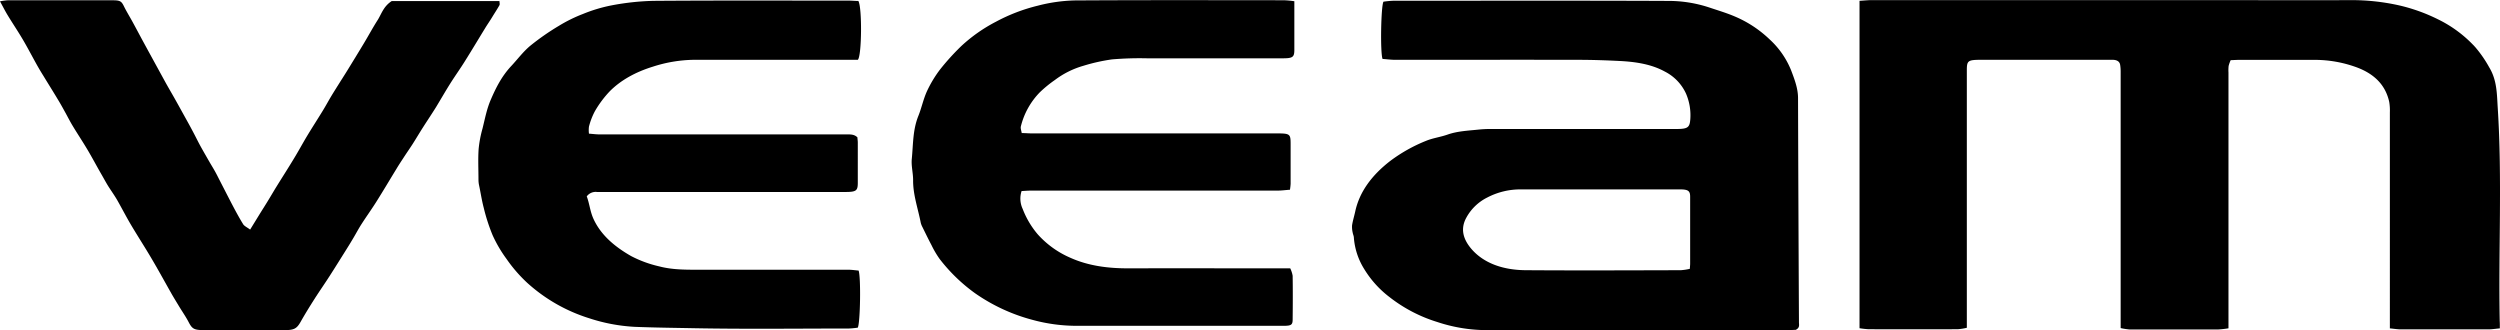 <svg xmlns="http://www.w3.org/2000/svg" viewBox="0 0 1033.96 136.53"><g id="Layer_2" data-name="Layer 2"><g id="Layer_1-2" data-name="Layer 1"><path d="M1033.89,135.81c-1.87.17-3.25.4-4.66.4q-18.22,0-36.41,0c-1.3,0-2.6-.23-4.41-.4V46.5a21.63,21.63,0,0,0-.26-4.33c-1.42-6.47-5.6-11.59-14.16-14.57a50.32,50.32,0,0,0-16.49-2.84c-10.41,0-20.9,0-31.35,0-1.08,0-2.16.08-3.58.13a13.7,13.7,0,0,0-.85,2.4,17.53,17.53,0,0,0-.06,2.71V135.78a37.37,37.37,0,0,1-4.09.47q-18.47,0-36.92,0a27.19,27.19,0,0,1-3.58-.56V29.75a18.64,18.64,0,0,0-.2-2.89c-.21-1.4-1.3-2.16-3.37-2.13H819.89c-6.11,0-6.45.24-6.44,4.55V135.56a23.26,23.26,0,0,1-3.72.6q-18.45.06-36.91,0a36.12,36.12,0,0,1-3.75-.41V.34c1.82-.11,3.46-.29,5.1-.29H916.74c18.46,0,36.92.1,55.38,0A90.41,90.41,0,0,1,992,2.17,72.43,72.43,0,0,1,1008.33,8a51.29,51.29,0,0,1,15.4,11.5,49.46,49.46,0,0,1,5.78,8.37c3.26,5.37,3.15,11.1,3.52,16.83,1.87,29.36.25,58.72.81,88.08C1033.91,133.73,1033.89,134.61,1033.89,135.81Z"/><path d="M571.8,24.37c-1-2.68-.65-21.9.38-23.67a37.38,37.38,0,0,1,4-.39c37.93,0,75.86-.1,113.79.07a53.61,53.61,0,0,1,16.85,2.68c3.62,1.22,7.36,2.32,10.78,3.8a47.47,47.47,0,0,1,14.32,9.46,35.06,35.06,0,0,1,8.89,12.85c1.39,3.67,2.82,7.42,2.83,11.34q.14,46.41.38,92.83c0,1,.44,2.22-1.36,3.09-.85,0-2,.1-3,.1H614.19a65.13,65.13,0,0,1-19.71-3.34,61.32,61.32,0,0,1-19.8-10.32,41.9,41.9,0,0,1-10.47-11.61,28.48,28.48,0,0,1-4.27-12.92c0-.72-.38-1.42-.49-2.13a10.7,10.7,0,0,1-.26-3c.29-1.9.88-3.78,1.3-5.69,1.73-8.09,6.78-15,14.55-21a64.68,64.68,0,0,1,14.81-8.29c2.72-1.13,6-1.56,8.82-2.56,4.13-1.46,8.59-1.62,13-2.09,1.51-.15,3-.23,4.53-.23h77.13c4.73,0,5.49-.65,5.75-4a22.61,22.61,0,0,0-1.74-10.56,19.17,19.17,0,0,0-8.79-9.19c-5.46-3-11.75-4-18.34-4.36-5.79-.3-11.6-.49-17.39-.5-25.29-.05-50.57,0-75.86,0C575.21,24.73,573.52,24.49,571.8,24.37Zm127.08,86.81c.07-1,.14-1.58.14-2.18V81.33c0-2.38-.84-3-4.17-3H628.91a29.51,29.51,0,0,0-13.81,3.36,19.94,19.94,0,0,0-8.58,8.21c-2.61,4.62-1.43,8.86,1.81,12.79,5,6,13,9,22.69,9.06,21.38.15,42.77.06,64.17,0a24.36,24.36,0,0,0,3.69-.56Z"/><path d="M355,.4c1.58,2.51,1.44,22.68-.21,24.33H287.32a57.25,57.25,0,0,0-17.27,2.83c-7.3,2.26-13.34,5.63-17.88,10.21a43.45,43.45,0,0,0-6.12,8.2,28.33,28.33,0,0,0-2.46,6.38,10.8,10.8,0,0,0,0,2.93c1.67.12,3,.31,4.41.31H349.85c1.68,0,3.43-.14,4.77,1.24,0,.58.15,1.35.15,2.12V75.6c0,3.3-.65,3.8-5.21,3.8H254c-2.36,0-4.72,0-7.08,0a4.59,4.59,0,0,0-4.25,1.82c1.15,3,1.35,6.18,2.8,9.34,2.94,6.41,8.42,11.29,15.56,15.35a47.9,47.9,0,0,0,11.54,4.24c5.81,1.54,11.72,1.4,17.7,1.4h60.43c1.53,0,3.07.24,4.4.35,1,2.52.71,21.69-.34,23.61a33,33,0,0,1-3.71.36c-21.24,0-42.49.28-63.71-.12-8.31-.16-16.64-.25-24.95-.58a72.34,72.34,0,0,1-18.66-3.53A68.55,68.55,0,0,1,218,116.93a60.14,60.14,0,0,1-8.46-9.77,54.51,54.51,0,0,1-5.82-9.92A75.4,75.4,0,0,1,200.08,86c-.85-3.19-1.3-6.42-2-9.64a11.61,11.61,0,0,1-.19-2c0-4.23-.22-8.46.06-12.67a48,48,0,0,1,1.62-8.57c1-4,1.73-8,3.38-11.82,2.09-4.86,4.48-9.7,8.5-14,2.61-2.78,4.82-5.81,7.82-8.34a100.37,100.37,0,0,1,11.85-8.26,61,61,0,0,1,9.92-4.9,63.16,63.16,0,0,1,11.8-3.56A105.81,105.81,0,0,1,270.3.35c27.14-.21,54.27-.1,81.41-.09C352.85.29,353.93.4,355,.4Z"/><path d="M535.32.51V20.67c0,3-.73,3.45-4.89,3.45H474.56a136.77,136.77,0,0,0-14.63.44A75.78,75.78,0,0,0,448,27.23a36,36,0,0,0-11.72,5.86A49.64,49.64,0,0,0,430,38.23a30.69,30.69,0,0,0-7.78,14c-.23.86.2,1.8.35,2.81,1.65,0,2.81.13,4,.13H527.44c6.17,0,6.34.11,6.34,4.56V76a24.73,24.73,0,0,1-.27,2.47c-1.81.13-3.51.36-5.21.36H426.42c-1.3,0-2.61.12-3.91.19a10,10,0,0,0,.45,7.38,36.18,36.18,0,0,0,6.15,10.42,38.58,38.58,0,0,0,13.51,9.76c7.37,3.33,15.46,4.42,24.05,4.4,21-.05,42,0,62.95,0h4a11.55,11.55,0,0,1,1,3.07c.09,6,.07,12.06,0,18.1,0,2.2-.61,2.6-3.73,2.6H489c-14.33,0-28.65,0-43,0a69.27,69.27,0,0,1-19-2.47,74.74,74.74,0,0,1-23.73-11,70.11,70.11,0,0,1-14.63-14.15,39.08,39.08,0,0,1-3.41-5.79c-1.3-2.45-2.5-4.94-3.72-7.42a7.7,7.7,0,0,1-.69-1.74c-1.14-5.89-3.25-11.71-3.17-17.72,0-2.93-.84-5.89-.54-8.81.58-5.93.37-11.93,2.72-17.74,1.31-3.25,2-6.72,3.46-10a48.72,48.72,0,0,1,5.54-9.22,97.64,97.64,0,0,1,8.76-9.65A64.54,64.54,0,0,1,411.88,9a72.88,72.88,0,0,1,17.33-6.65A66.57,66.57,0,0,1,444.47.18C473.29,0,502.11.08,530.93.1A38,38,0,0,1,535.32.51Z"/><path d="M162,.45h44.57c0,.65.22,1.26,0,1.7-.93,1.66-2,3.25-3,4.91s-2.05,3.13-3,4.71c-2.74,4.46-5.4,8.94-8.19,13.37-1.95,3.17-4.19,6.27-6.18,9.43s-3.91,6.51-5.86,9.73c-1.81,2.9-3.74,5.76-5.58,8.66-1.39,2.18-2.69,4.39-4.08,6.57-1.25,1.95-2.61,3.87-3.86,5.82-1,1.52-2,3.05-2.92,4.59-2.69,4.39-5.3,8.81-8.05,13.18-2,3.22-4.28,6.36-6.34,9.57-1.16,1.79-2.13,3.65-3.21,5.47q-1.36,2.32-2.81,4.62c-2.4,3.83-4.78,7.67-7.23,11.47-2.06,3.21-4.27,6.36-6.31,9.57s-3.91,6.25-5.7,9.42c-1.53,2.65-2.65,3.29-6.51,3.29H84.49c-4.23,0-5-.51-6.44-3.25-1.13-2.19-2.6-4.29-3.9-6.43-1-1.65-2-3.29-3-5-2.78-4.89-5.46-9.81-8.33-14.68-2.76-4.71-5.77-9.34-8.54-14-2.06-3.47-3.87-7-5.86-10.5-1.16-2-2.56-3.91-3.77-5.86-.91-1.48-1.72-3-2.58-4.49-2-3.45-3.82-6.92-5.85-10.34s-4.13-6.55-6.12-9.86c-1.22-2-2.26-4.11-3.41-6.16-.86-1.56-1.72-3.12-2.66-4.65C22.06,38,20,34.75,18,31.45c-1-1.59-1.95-3.19-2.85-4.8-1.9-3.4-3.68-6.84-5.66-10.21S5.22,9.67,3.16,6.28C2.08,4.49,1.15,2.65,0,.55A26.13,26.13,0,0,1,3.18.12q21.74,0,43.48,0c3.11,0,3.6.44,4.64,2.56S53.71,7,54.9,9.19s2.46,4.56,3.7,6.88c1.12,2.06,2.24,4.12,3.38,6.2Q65.18,28.12,68.4,34c1.17,2.13,2.42,4.23,3.61,6.34s2.31,4.12,3.44,6.18c1.47,2.67,3,5.35,4.38,8,1.11,2.07,2.11,4.17,3.26,6.24s2.51,4.42,3.78,6.63c1,1.67,2,3.31,2.86,5,2,3.91,4,7.81,6,11.67,1.53,2.91,3.09,5.86,4.84,8.68.47.78,1.68,1.3,2.88,2.22l4-6.51c1.24-2,2.53-4,3.77-6.07,1.08-1.76,2.1-3.54,3.19-5.29,2.3-3.72,4.69-7.43,6.94-11.16,2-3.26,3.75-6.51,5.7-9.77,2.06-3.41,4.25-6.79,6.33-10.19,1.24-2,2.36-4.09,3.57-6.12,1.13-1.87,2.31-3.73,3.47-5.58s2.3-3.61,3.41-5.42c2.22-3.61,4.44-7.23,6.62-10.86,2-3.31,3.79-6.68,5.9-9.95C157.87,5.46,158.75,2.55,162,.45Z"/></g></g></svg>